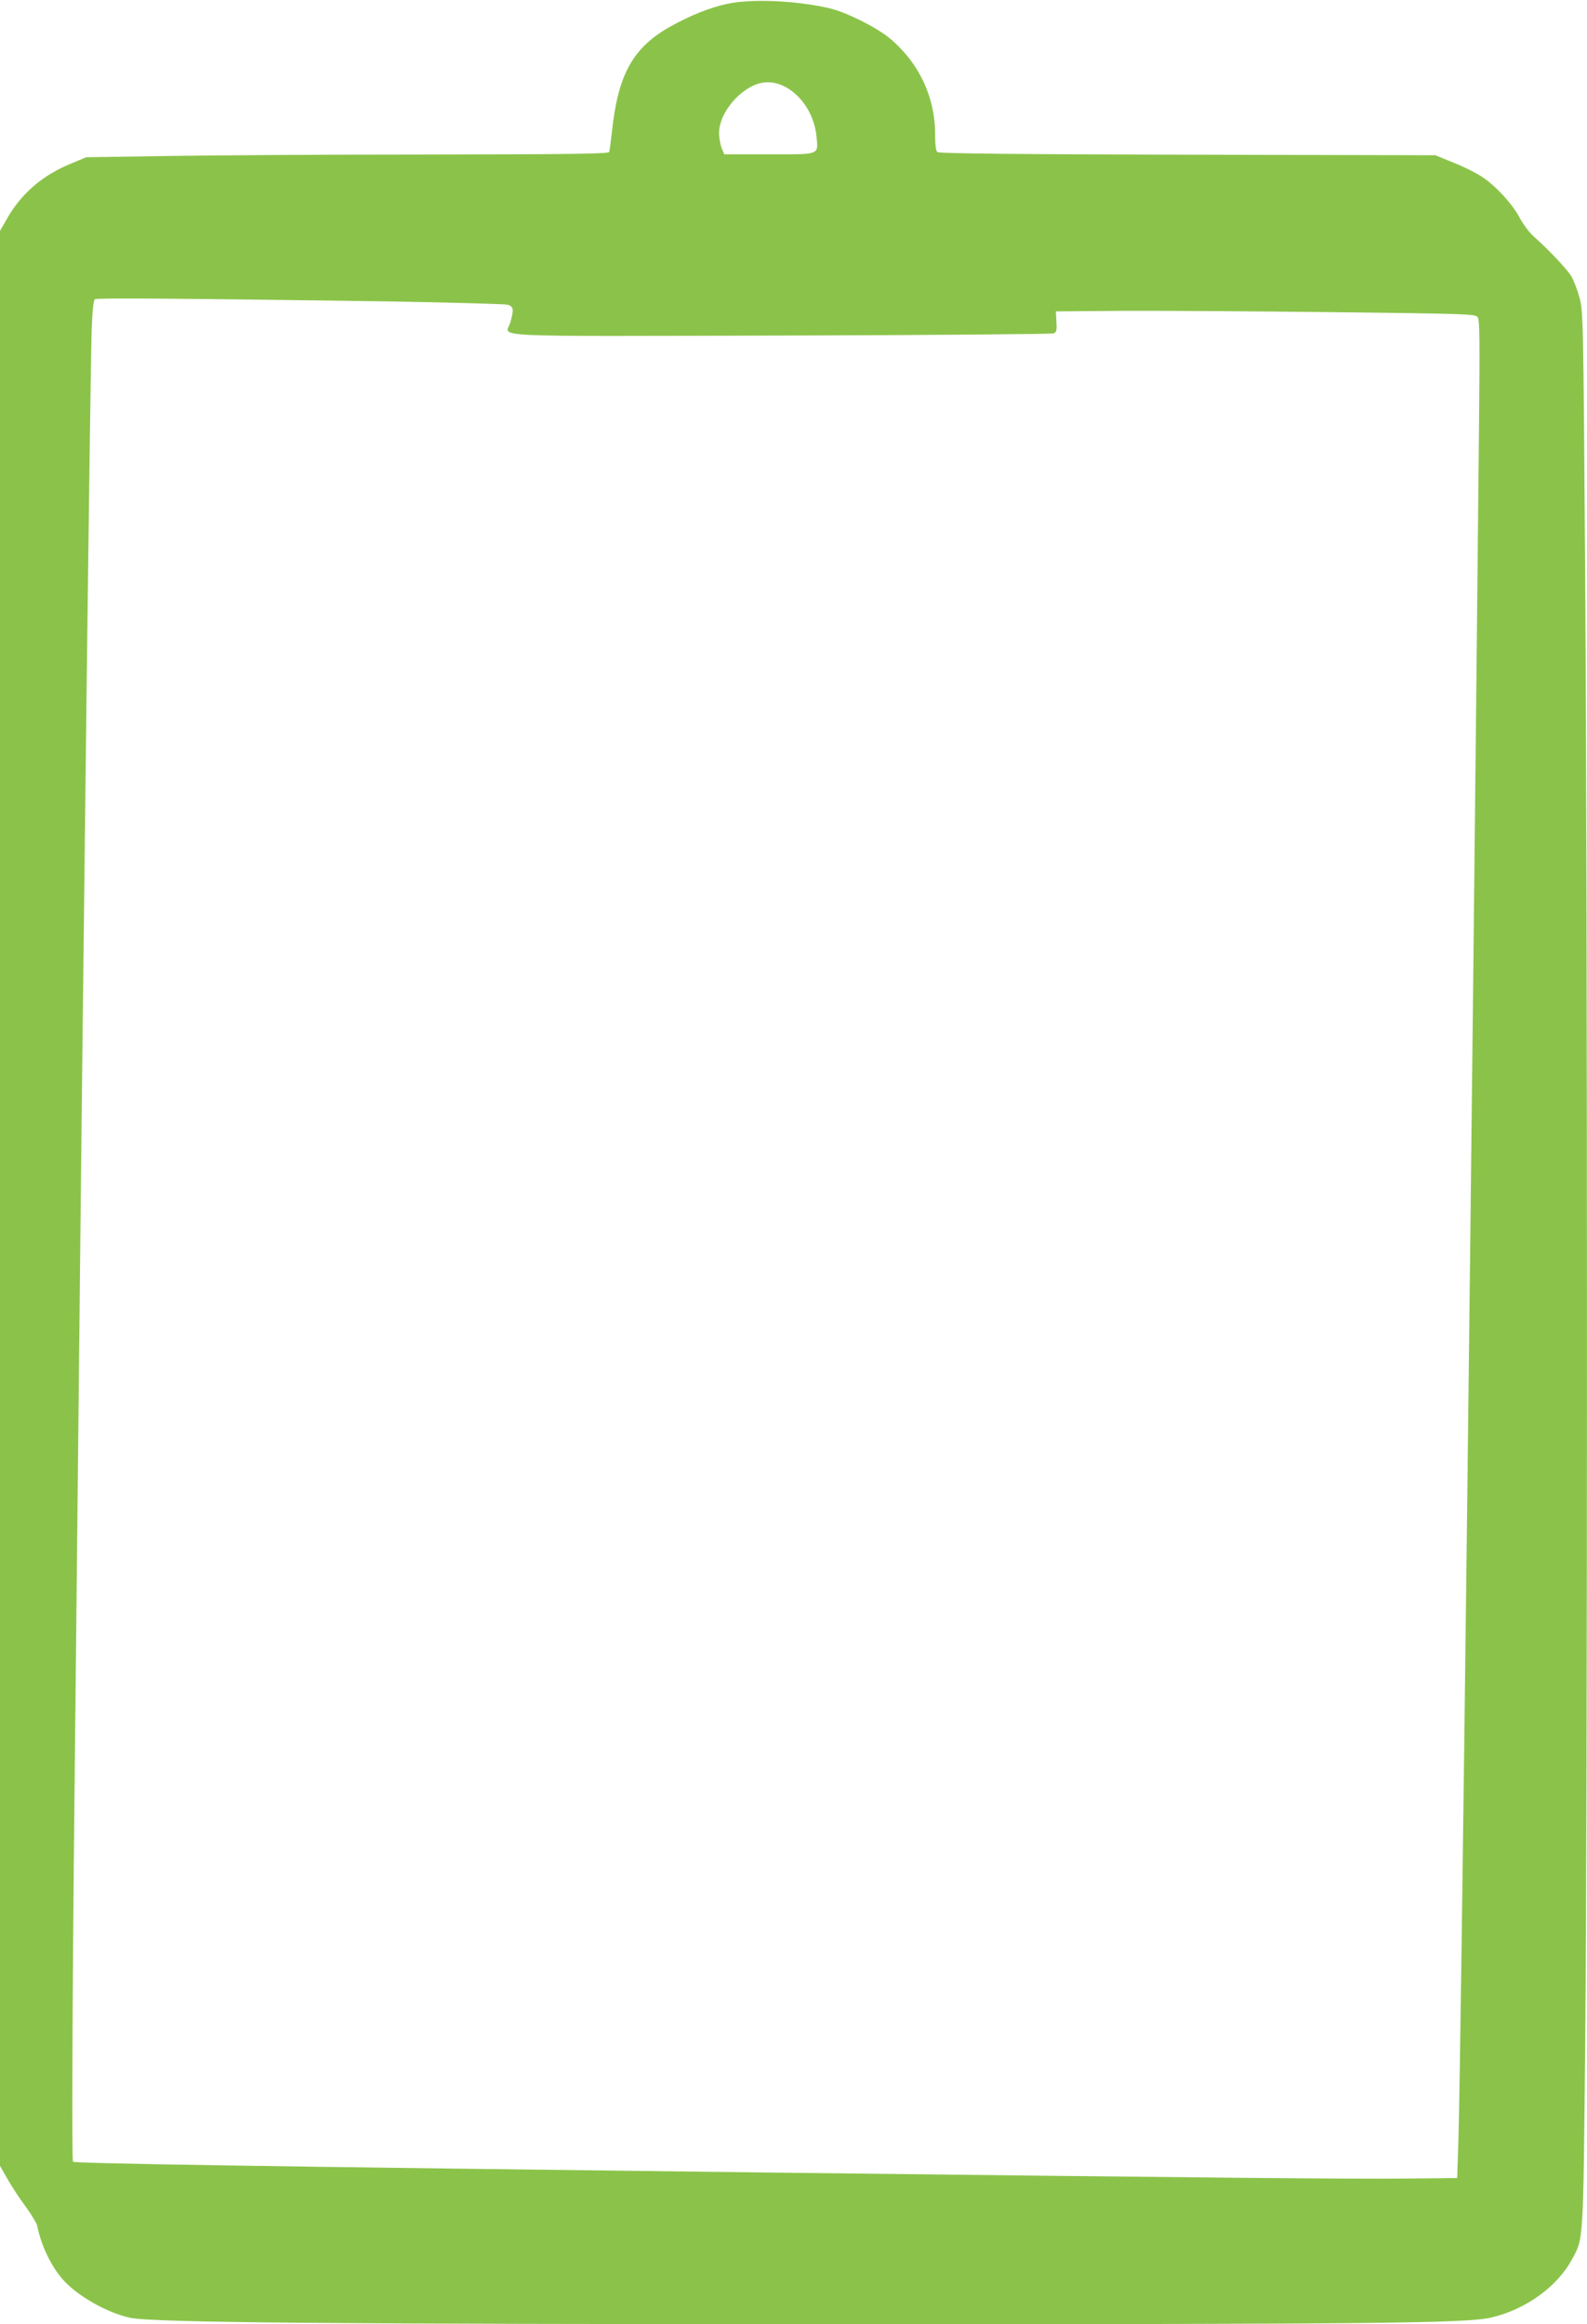 <?xml version="1.0" standalone="no"?>
<!DOCTYPE svg PUBLIC "-//W3C//DTD SVG 20010904//EN"
 "http://www.w3.org/TR/2001/REC-SVG-20010904/DTD/svg10.dtd">
<svg version="1.0" xmlns="http://www.w3.org/2000/svg"
 width="874pt" height="1280pt" viewBox="0 0 874 1280"
 preserveAspectRatio="xMidYMid meet">
<g transform="translate(0,1280) scale(0.1,-0.1)"
fill="#8bc34a" stroke="none">
<path d="M4006 12779 c-99 -21 -209 -66 -323 -130 -199 -115 -280 -262 -313
-575 -6 -55 -13 -105 -15 -111 -3 -10 -210 -13 -987 -14 -541 0 -1188 -4
-1438 -8 l-455 -7 -79 -33 c-159 -64 -275 -163 -355 -301 l-41 -72 0 -5328 0
-5328 41 -72 c22 -39 67 -108 100 -152 32 -44 61 -92 64 -106 22 -110 76 -222
142 -297 78 -89 248 -185 372 -210 124 -26 1106 -35 3990 -35 2835 0 3366 5
3500 36 191 43 369 171 450 324 62 115 60 82 71 1180 13 1313 13 6202 0 8075
-10 1427 -11 1472 -31 1545 -11 41 -31 93 -44 116 -23 40 -128 151 -212 225
-22 20 -55 65 -74 100 -41 77 -131 175 -207 225 -31 21 -101 56 -157 78 l-100
41 -1365 3 c-936 2 -1369 7 -1377 14 -9 7 -13 39 -13 98 0 208 -92 400 -255
533 -73 59 -236 140 -325 161 -183 43 -432 54 -564 25z m329 -463 c89 -53 151
-156 162 -270 9 -101 22 -96 -264 -96 l-244 0 -15 35 c-7 19 -14 56 -14 83 0
93 84 210 185 259 62 30 126 26 190 -11z m-2195 -1176 c344 -6 639 -14 655
-18 34 -10 36 -26 15 -99 -24 -82 -179 -75 1487 -71 819 2 1496 8 1506 12 16
7 18 18 15 65 l-3 56 355 3 c195 1 715 -2 1155 -7 756 -9 800 -10 813 -28 11
-15 12 -122 7 -623 -38 -3846 -99 -8949 -113 -9410 l-7 -215 -280 -3 c-272 -3
-963 3 -3490 33 -2827 34 -3843 50 -3853 60 -7 7 -4 834 8 1990 5 501 14 1356
20 1900 31 3031 67 5948 75 6200 4 108 10 162 18 167 12 8 496 4 1617 -12z"/>
</g>
</svg>
